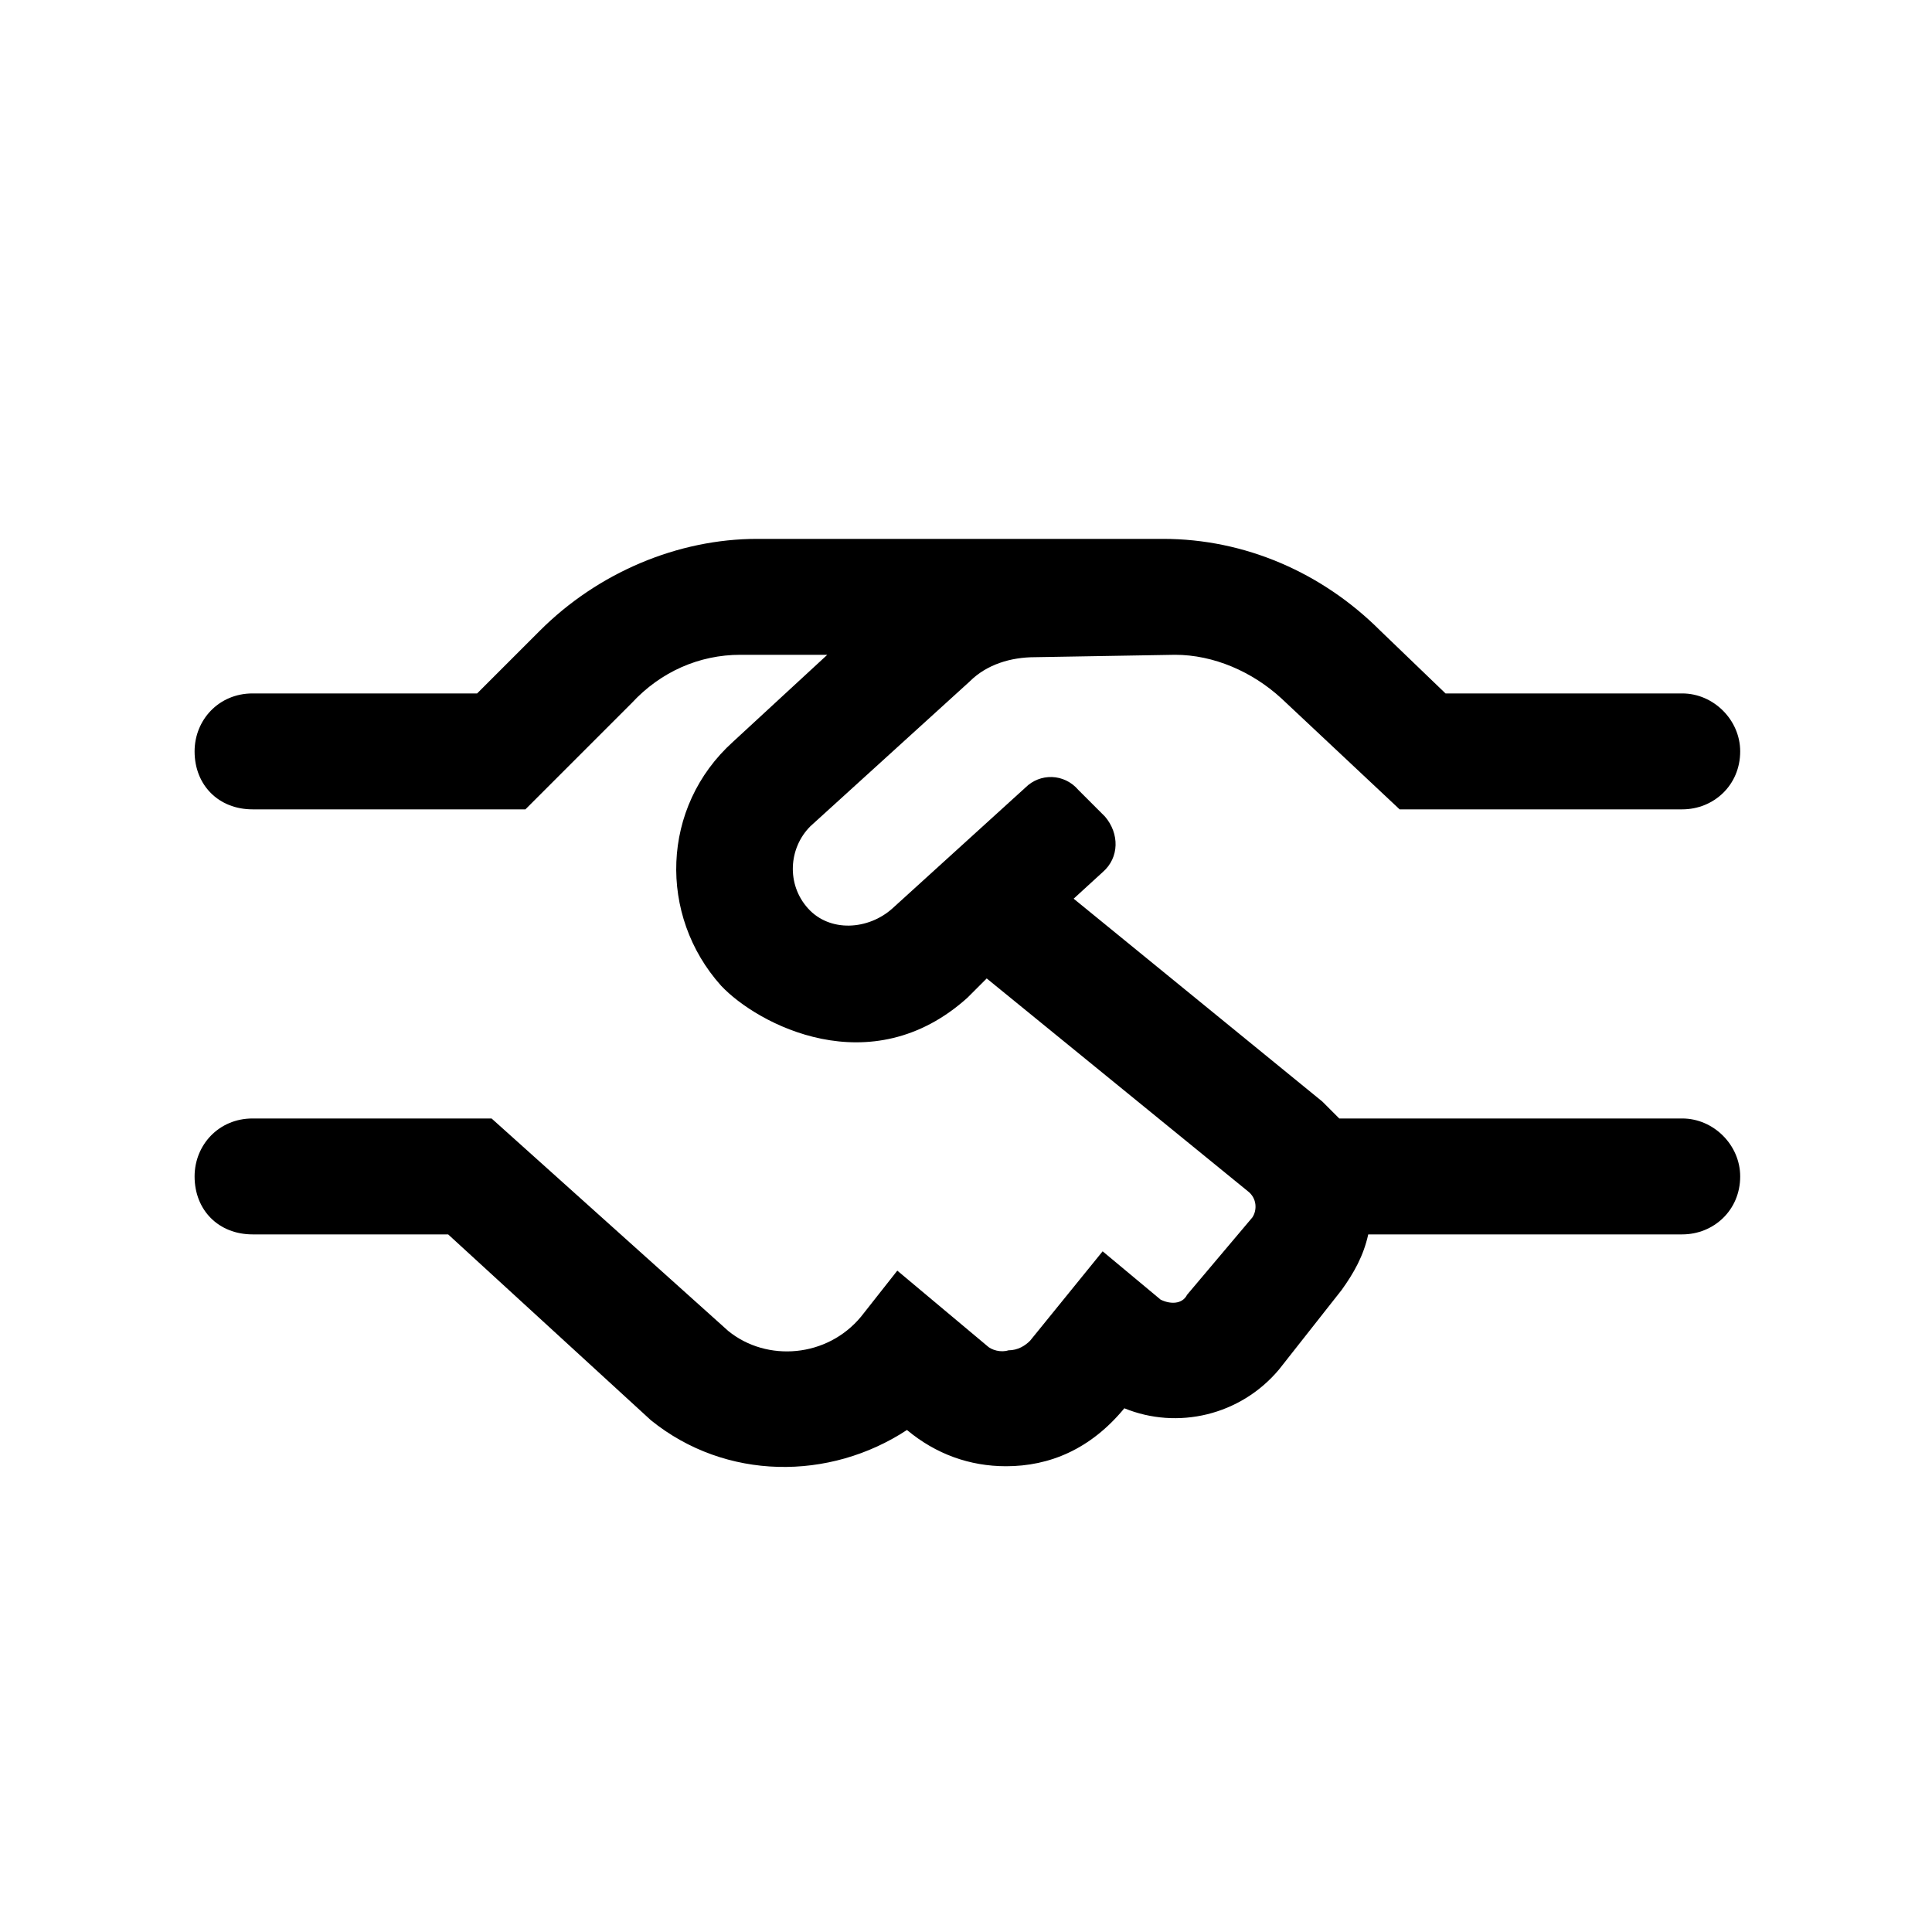 <svg width="25" height="25" viewBox="0 0 25 25" fill="none" xmlns="http://www.w3.org/2000/svg">
<path d="M22.518 15.223C22.518 15.661 22.174 15.973 21.768 15.973H17.705C17.643 16.254 17.518 16.473 17.361 16.692L16.549 17.723C16.049 18.317 15.236 18.504 14.549 18.223C14.111 18.754 13.58 18.973 13.018 18.973C12.549 18.973 12.111 18.817 11.736 18.504C10.736 19.161 9.393 19.161 8.424 18.379L5.799 15.973H3.268C2.83 15.973 2.518 15.661 2.518 15.223C2.518 14.817 2.83 14.473 3.268 14.473H6.361L9.424 17.223C9.924 17.629 10.705 17.567 11.143 17.036L11.611 16.442L12.768 17.411C12.83 17.473 12.955 17.504 13.049 17.473C13.174 17.473 13.268 17.411 13.33 17.348L14.268 16.192L15.018 16.817C15.143 16.879 15.299 16.879 15.361 16.754L16.205 15.754C16.268 15.661 16.268 15.504 16.143 15.411L12.768 12.661L12.518 12.911C11.268 14.036 9.799 13.254 9.33 12.754C8.518 11.848 8.549 10.442 9.486 9.598L10.705 8.473H9.58C9.049 8.473 8.549 8.692 8.174 9.098L6.799 10.473H3.268C2.83 10.473 2.518 10.161 2.518 9.723C2.518 9.317 2.83 8.973 3.268 8.973H6.174L6.986 8.161C7.736 7.411 8.768 6.973 9.799 6.973H15.049C16.111 6.973 17.111 7.411 17.861 8.161L18.705 8.973H21.768C22.174 8.973 22.518 9.317 22.518 9.723C22.518 10.161 22.174 10.473 21.768 10.473H18.111L16.58 9.036C16.205 8.692 15.705 8.473 15.205 8.473L13.393 8.504C13.08 8.504 12.768 8.598 12.549 8.817L10.486 10.692C10.205 10.973 10.174 11.442 10.455 11.754C10.736 12.067 11.236 12.036 11.549 11.754L13.268 10.192C13.455 10.004 13.768 10.004 13.955 10.223L14.299 10.567C14.486 10.786 14.486 11.098 14.268 11.286L13.893 11.629L17.111 14.254C17.174 14.317 17.268 14.411 17.33 14.473H21.768C22.174 14.473 22.518 14.817 22.518 15.223Z" fill="black"/>
</svg>
